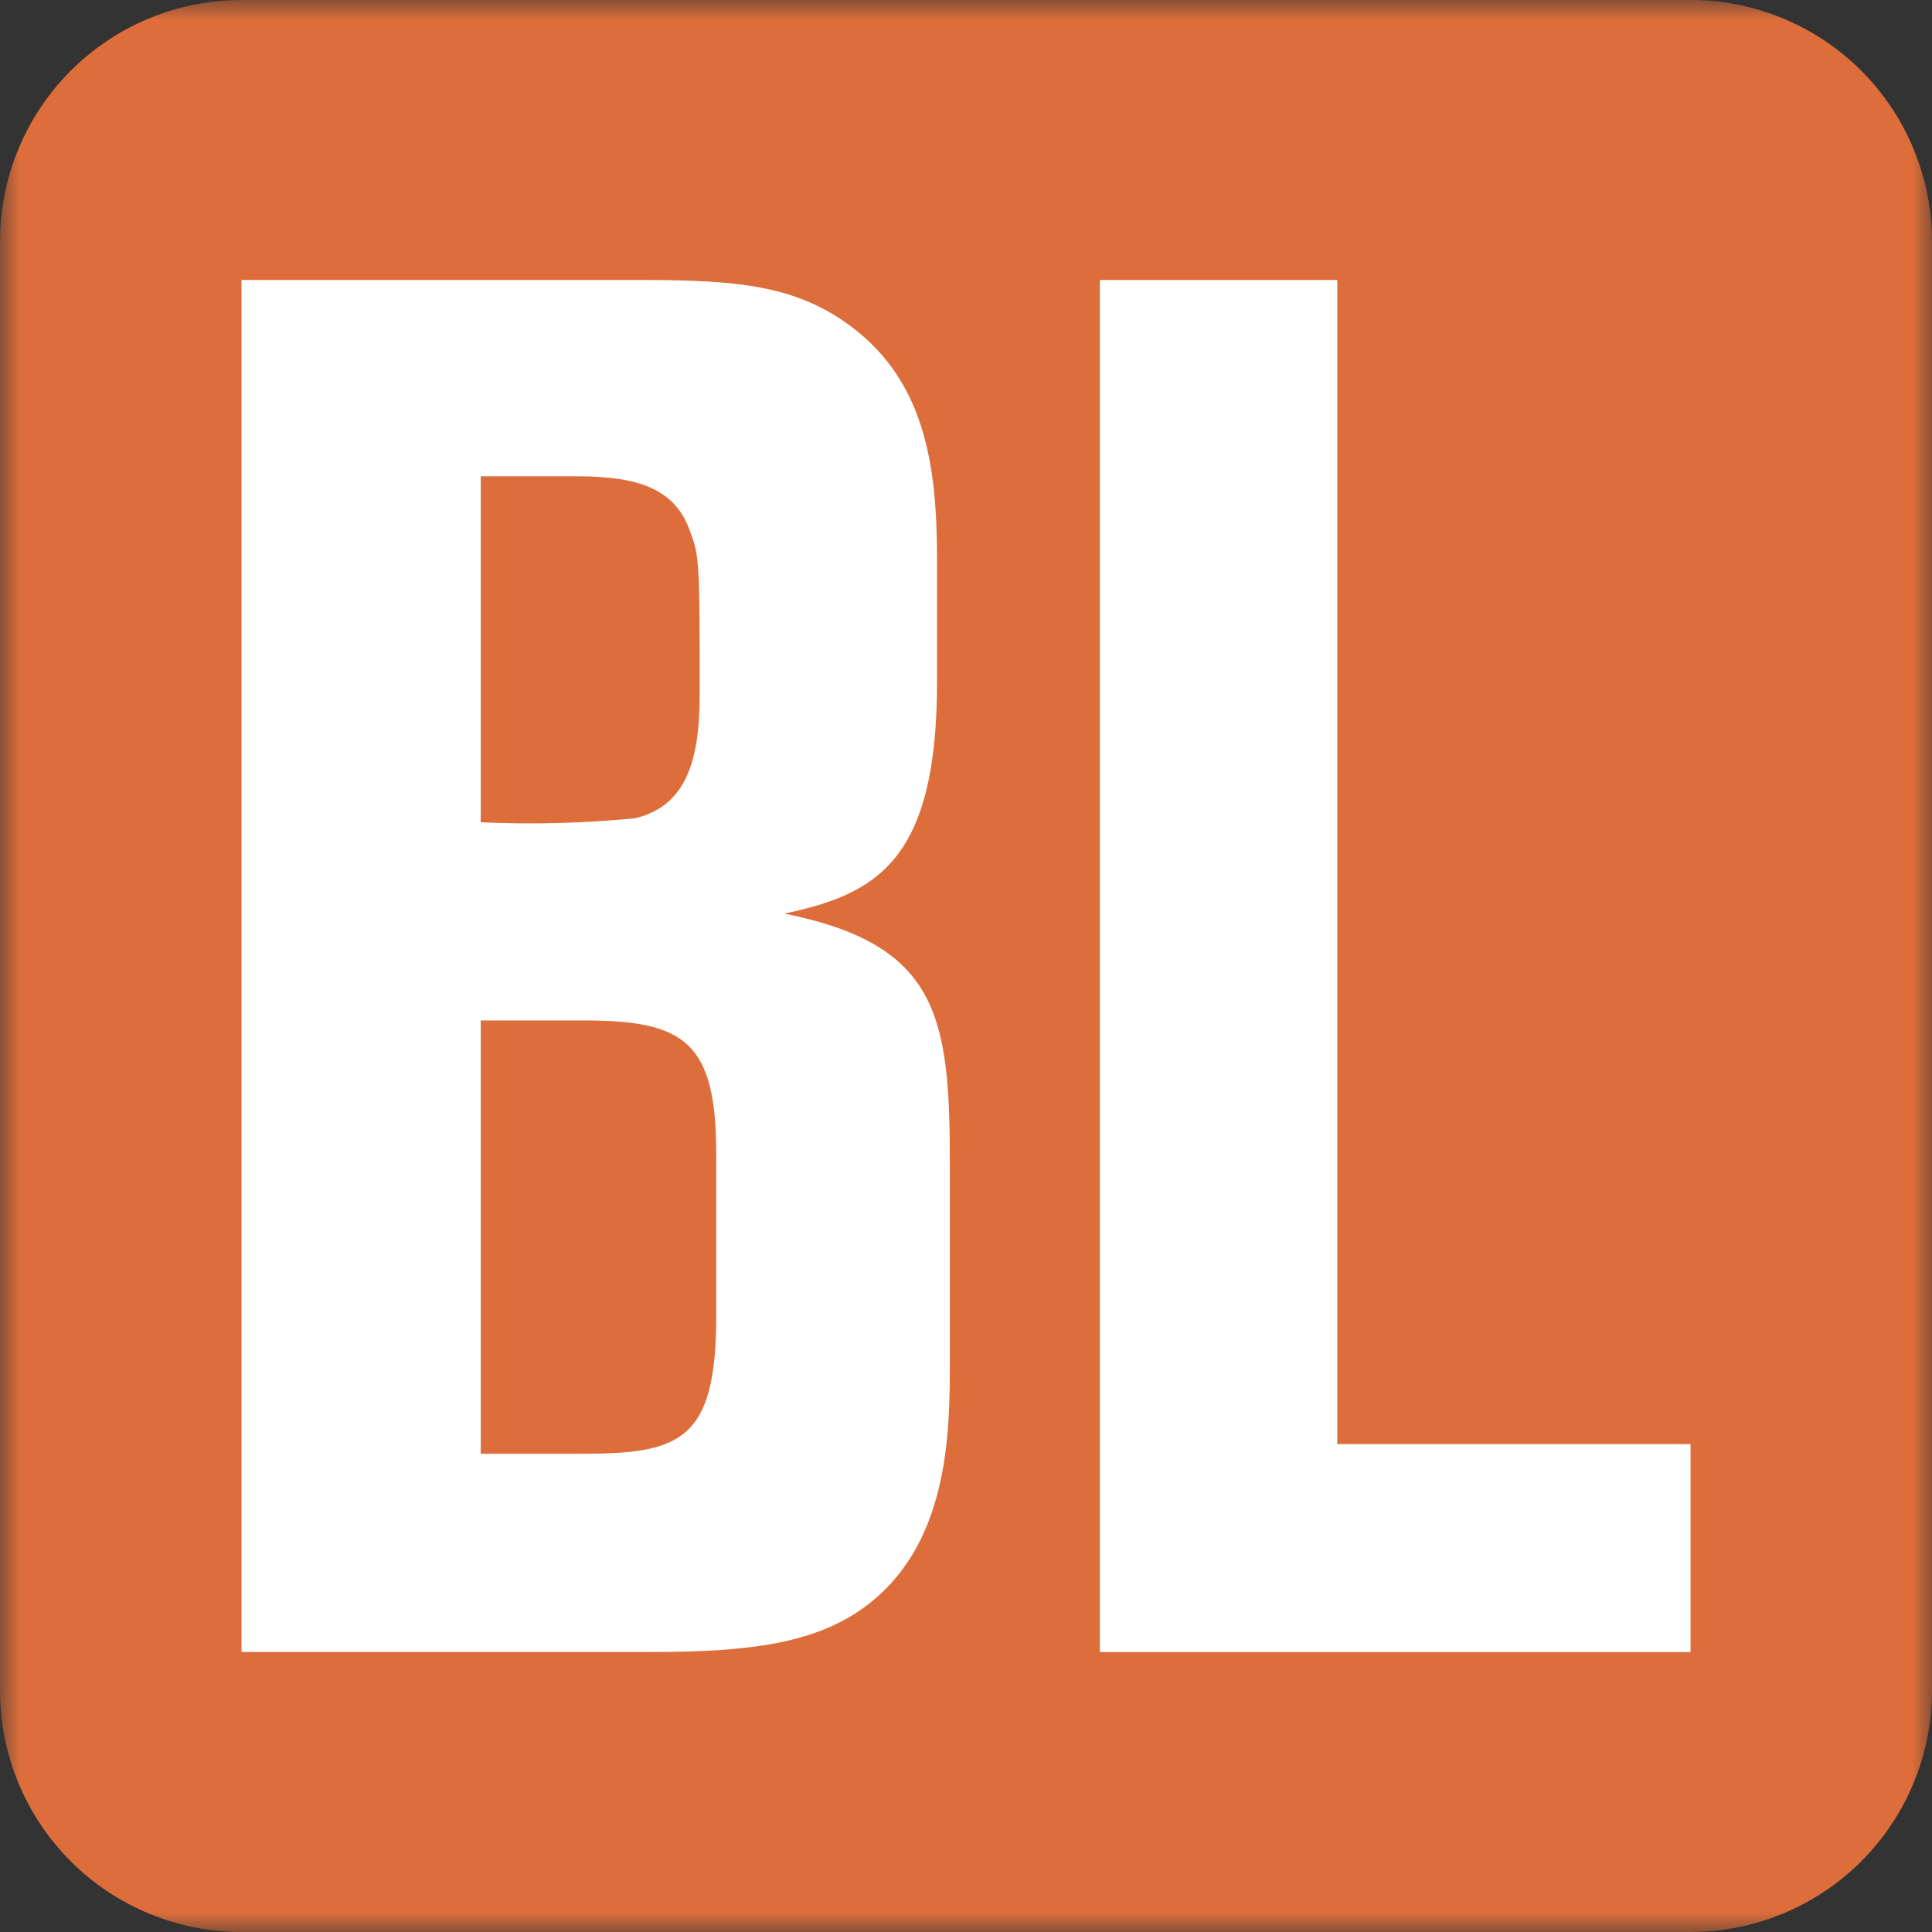 <svg width="48" height="48" viewBox="0 0 48 48" fill="none" xmlns="http://www.w3.org/2000/svg">
<rect x="0" y="0" width="48" height="48" fill="#333333" stroke="none"/>
<mask id="mask0_4635_268" style="mask-type:luminance" maskUnits="userSpaceOnUse" x="0" y="0" width="48" height="48">
<path d="M48 0H0V48H48V0Z" fill="white"/>
</mask>
<g mask="url(#mask0_4635_268)">
<path d="M42 48H6C4.409 48 2.883 47.368 1.757 46.243C0.632 45.117 0 43.591 0 42L0 6C0 4.409 0.632 2.883 1.757 1.757C2.883 0.632 4.409 0 6 0L42 0C43.591 0 45.117 0.632 46.243 1.757C47.368 2.883 48 4.409 48 6V42C48 43.591 47.368 45.117 46.243 46.243C45.117 47.368 43.591 48 42 48Z" fill="#DD6E3B"/>
<path d="M6 6.957H16.011C18.297 6.957 19.67 7.103 20.949 7.971C23.006 9.371 23.28 11.592 23.28 13.908V16.953C23.28 21.394 21.773 22.214 19.486 22.698C23.325 23.469 23.599 25.256 23.599 28.923V33.755C23.599 35.588 23.599 38.436 21.406 39.98C20.17 40.848 18.525 41.043 16.194 41.043H6V6.957ZM11.943 20.429C13.224 20.488 14.507 20.454 15.783 20.329C16.972 20.04 17.383 19.029 17.383 17.287C17.383 14.101 17.383 13.811 17.155 13.233C16.787 12.123 15.827 11.833 14.318 11.833H11.943V20.429ZM11.943 36.119H14.412C16.881 36.119 17.795 35.829 17.795 32.692V28.683C17.795 25.883 17.016 25.353 14.503 25.353H11.943V36.119Z" fill="white"/>
<path d="M27.325 6.957H33.225V35.879H42.001V41.044H27.325V6.957Z" fill="white"/>
</g>
</svg>